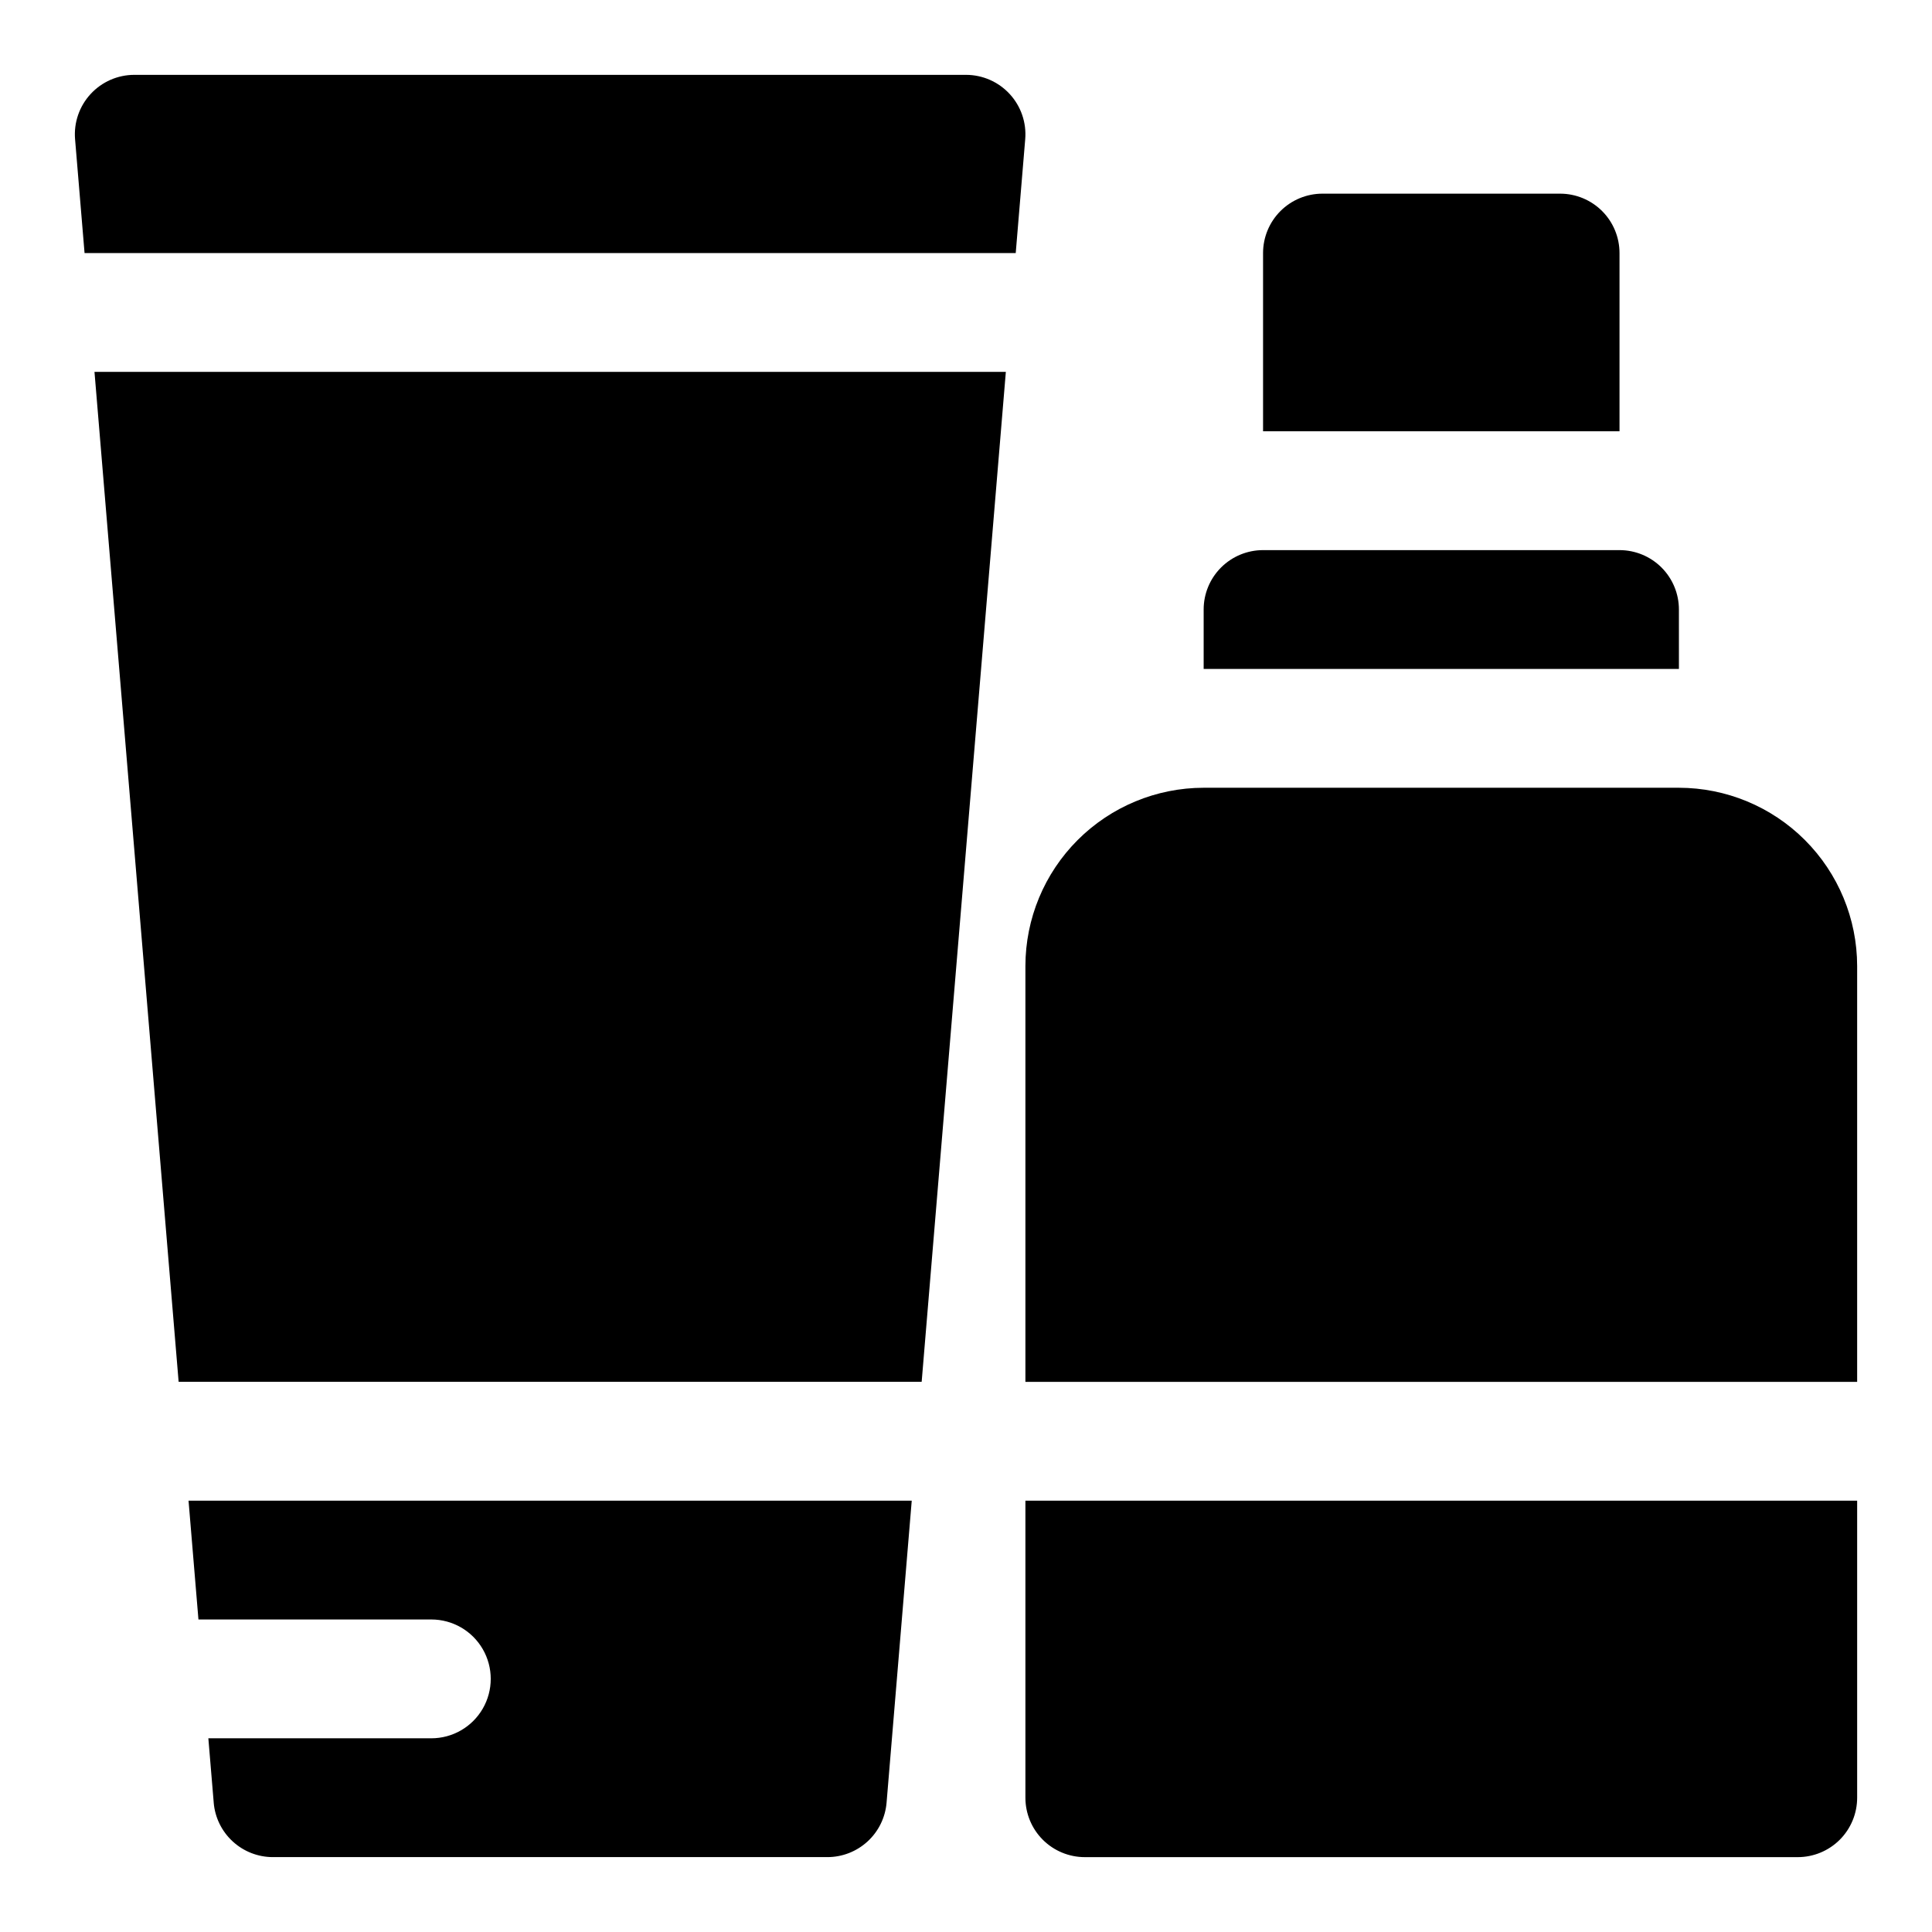 <?xml version="1.0" encoding="UTF-8"?>
<!-- Uploaded to: ICON Repo, www.iconrepo.com, Generator: ICON Repo Mixer Tools -->
<svg fill="#000000" width="800px" height="800px" version="1.1" viewBox="144 144 512 512" xmlns="http://www.w3.org/2000/svg">
 <path d="m166.41 211.07-2.516-30.184c-0.363-4.387 1.129-8.723 4.109-11.961 2.981-3.242 7.18-5.086 11.582-5.09h220.42c4.398 0.004 8.602 1.848 11.582 5.09 2.981 3.238 4.469 7.574 4.106 11.961l-2.516 30.184zm27.555 330.62 2.625 31.488h61.715c5.625 0 10.824 3 13.637 7.871 2.812 4.871 2.812 10.875 0 15.746-2.812 4.871-8.012 7.871-13.637 7.871h-59.09l1.422 17.051h-0.004c0.328 3.934 2.125 7.606 5.031 10.277 2.906 2.676 6.711 4.16 10.66 4.16h146.94c3.949 0 7.754-1.484 10.66-4.16 2.906-2.672 4.699-6.344 5.027-10.277l6.668-80.027zm-2.625-31.488h196.91l22.309-267.65h-241.52zm397.59-204.67c0.004-4.176-1.656-8.184-4.609-11.137-2.953-2.949-6.957-4.609-11.133-4.609h-94.465c-4.176 0-8.18 1.66-11.133 4.609-2.953 2.953-4.613 6.961-4.609 11.137v15.742h125.95zm-15.742-94.465c0-4.176-1.656-8.18-4.609-11.133s-6.961-4.613-11.137-4.613h-62.977c-4.176 0-8.18 1.66-11.133 4.613s-4.609 6.957-4.609 11.133v47.23h94.465zm62.977 299.14v-110.21c-0.016-12.523-4.996-24.531-13.852-33.383-8.852-8.855-20.859-13.836-33.383-13.852h-125.95c-12.523 0.016-24.531 4.996-33.387 13.852-8.852 8.852-13.832 20.859-13.848 33.383v110.21zm-220.42 31.488v78.719c0 4.176 1.656 8.184 4.609 11.137 2.953 2.949 6.961 4.609 11.137 4.609h188.93c4.176 0 8.184-1.66 11.137-4.609 2.949-2.953 4.609-6.961 4.609-11.137v-78.719z"/>
</svg>